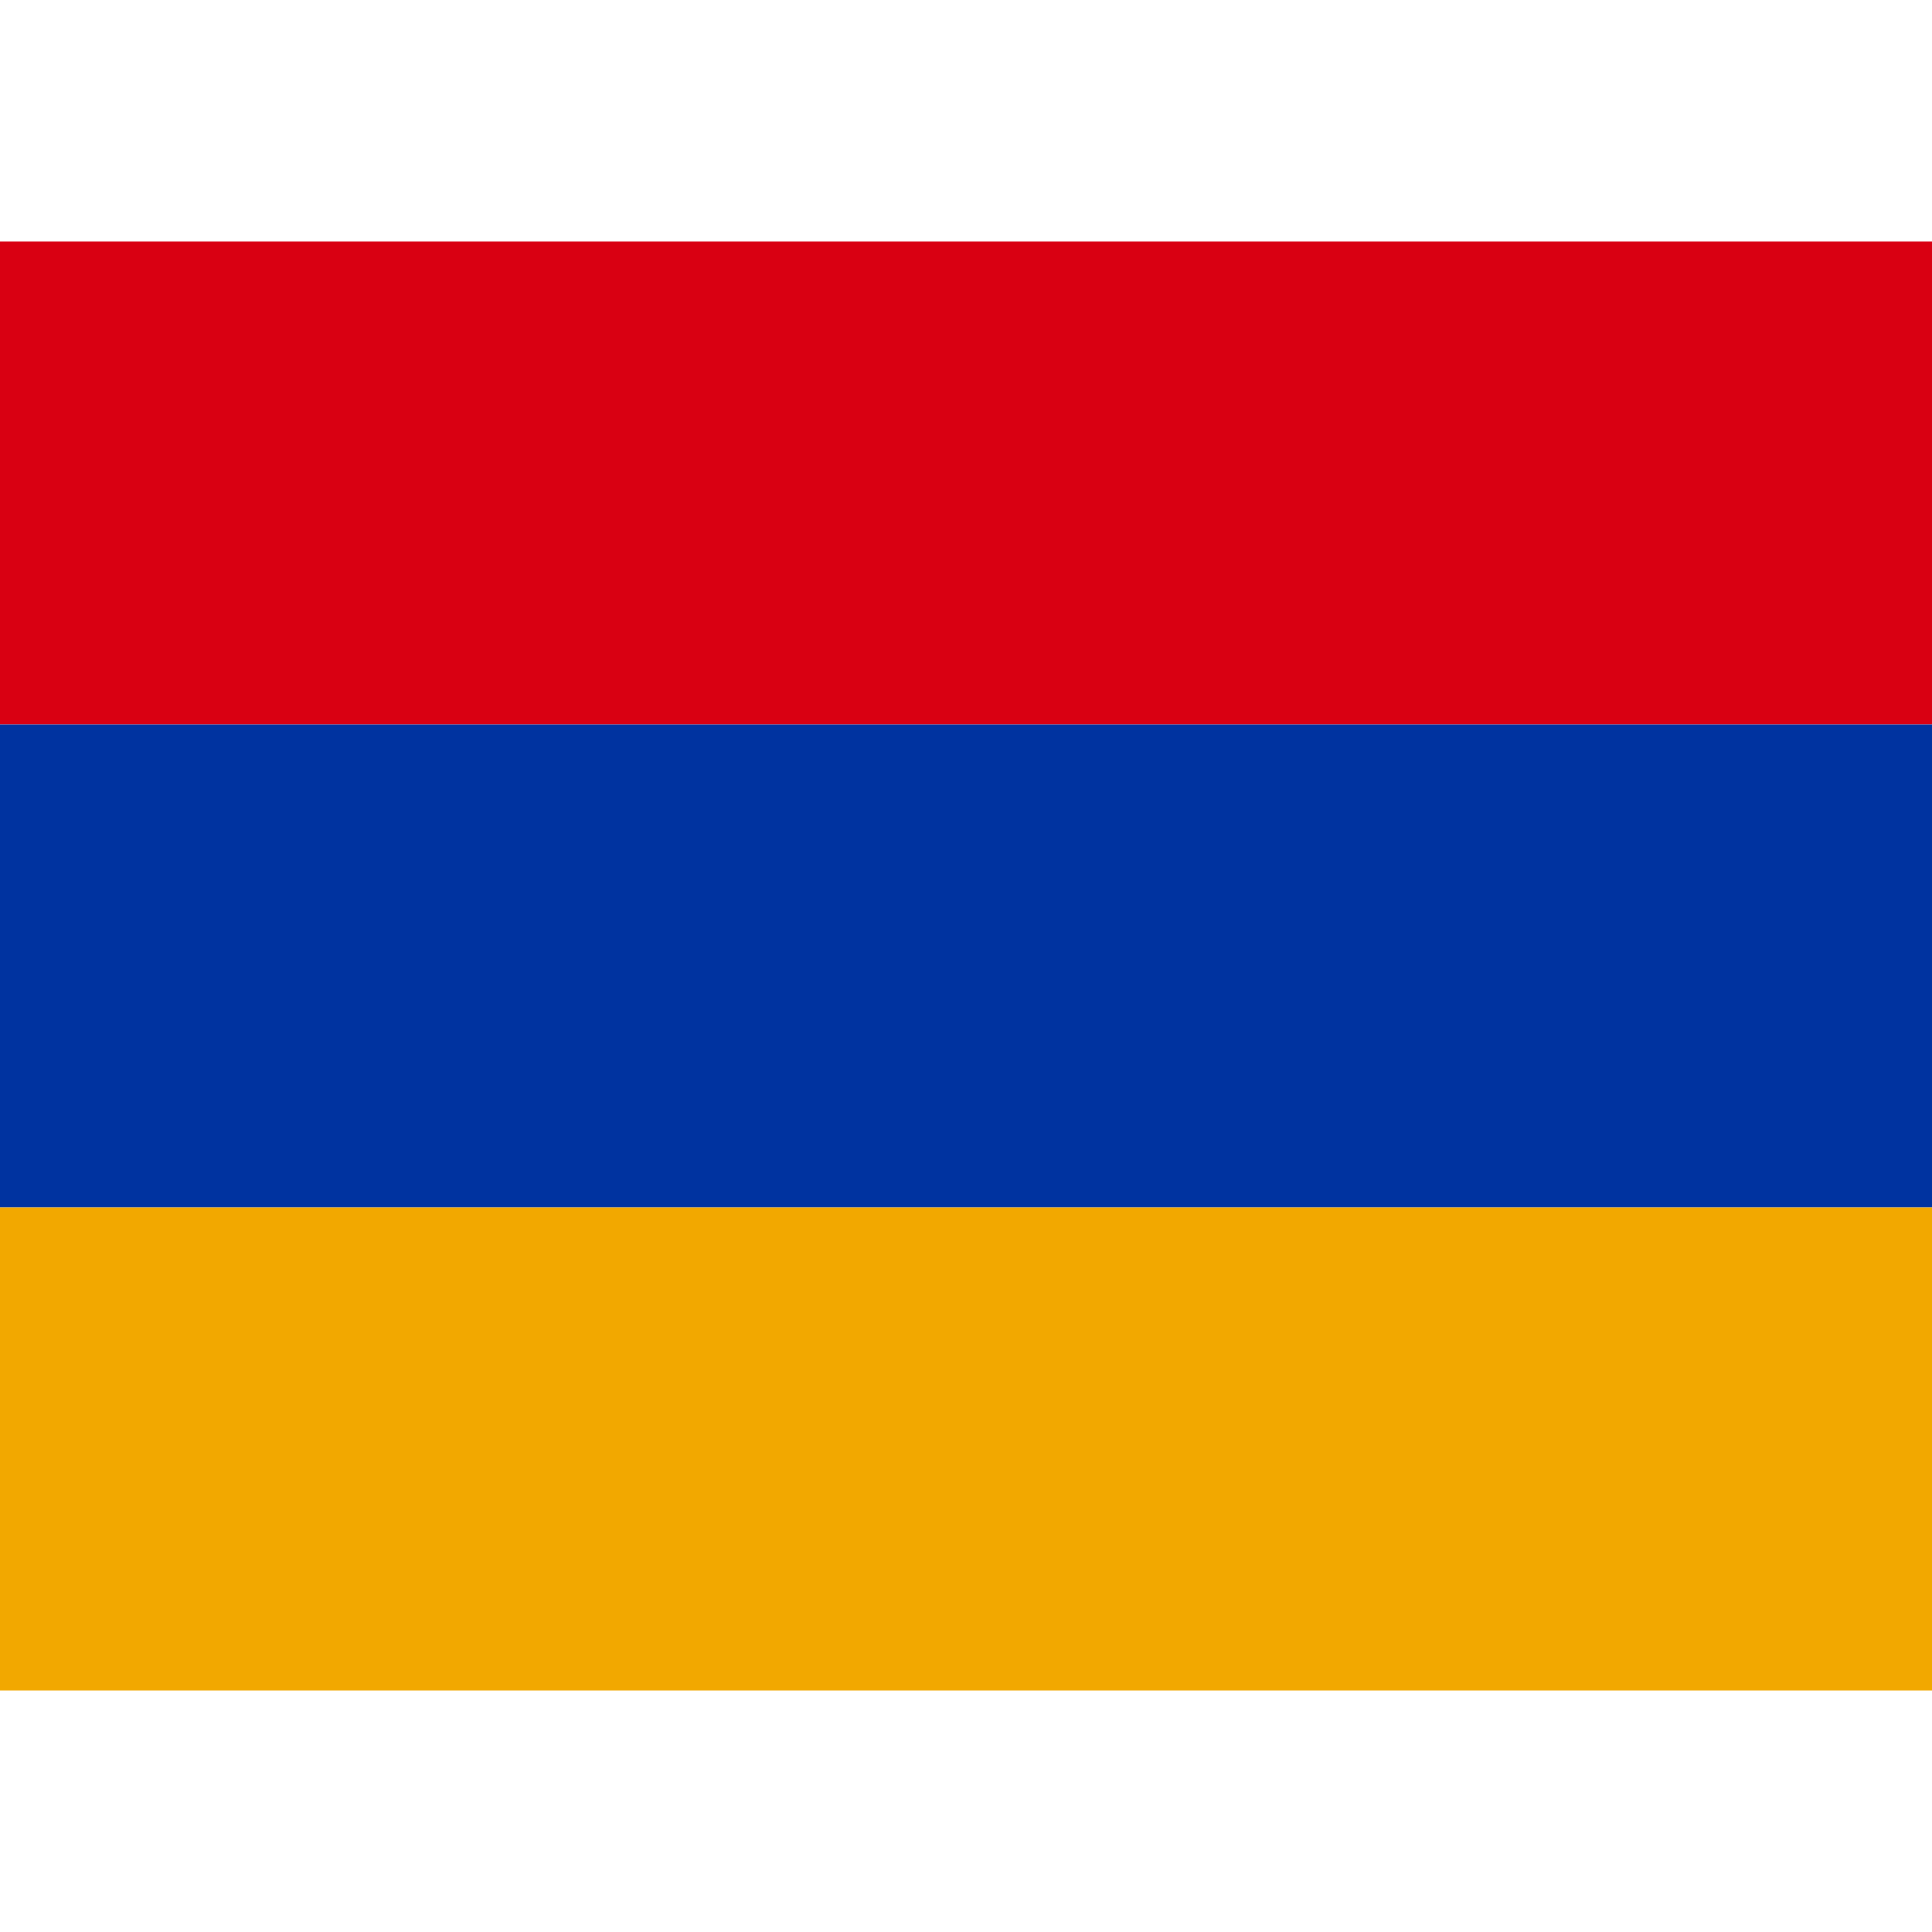 <?xml version="1.0" encoding="UTF-8"?>
<svg xmlns="http://www.w3.org/2000/svg" xmlns:xlink="http://www.w3.org/1999/xlink" width="24px" height="24px" viewBox="0 0 24 18" version="1.1">
<g id="surface1">
<path style=" stroke:none;fill-rule:nonzero;fill:rgb(85.098%,0%,7.059%);fill-opacity:1;" d="M 0 0 L 24 0 L 24 6 L 0 6 Z M 0 0 "/>
<path style=" stroke:none;fill-rule:nonzero;fill:rgb(0%,20%,62.745%);fill-opacity:1;" d="M 0 6 L 24 6 L 24 12 L 0 12 Z M 0 6 "/>
<path style=" stroke:none;fill-rule:nonzero;fill:rgb(94.902%,65.882%,0%);fill-opacity:1;" d="M 0 12 L 24 12 L 24 18 L 0 18 Z M 0 12 "/>
</g>
</svg>
